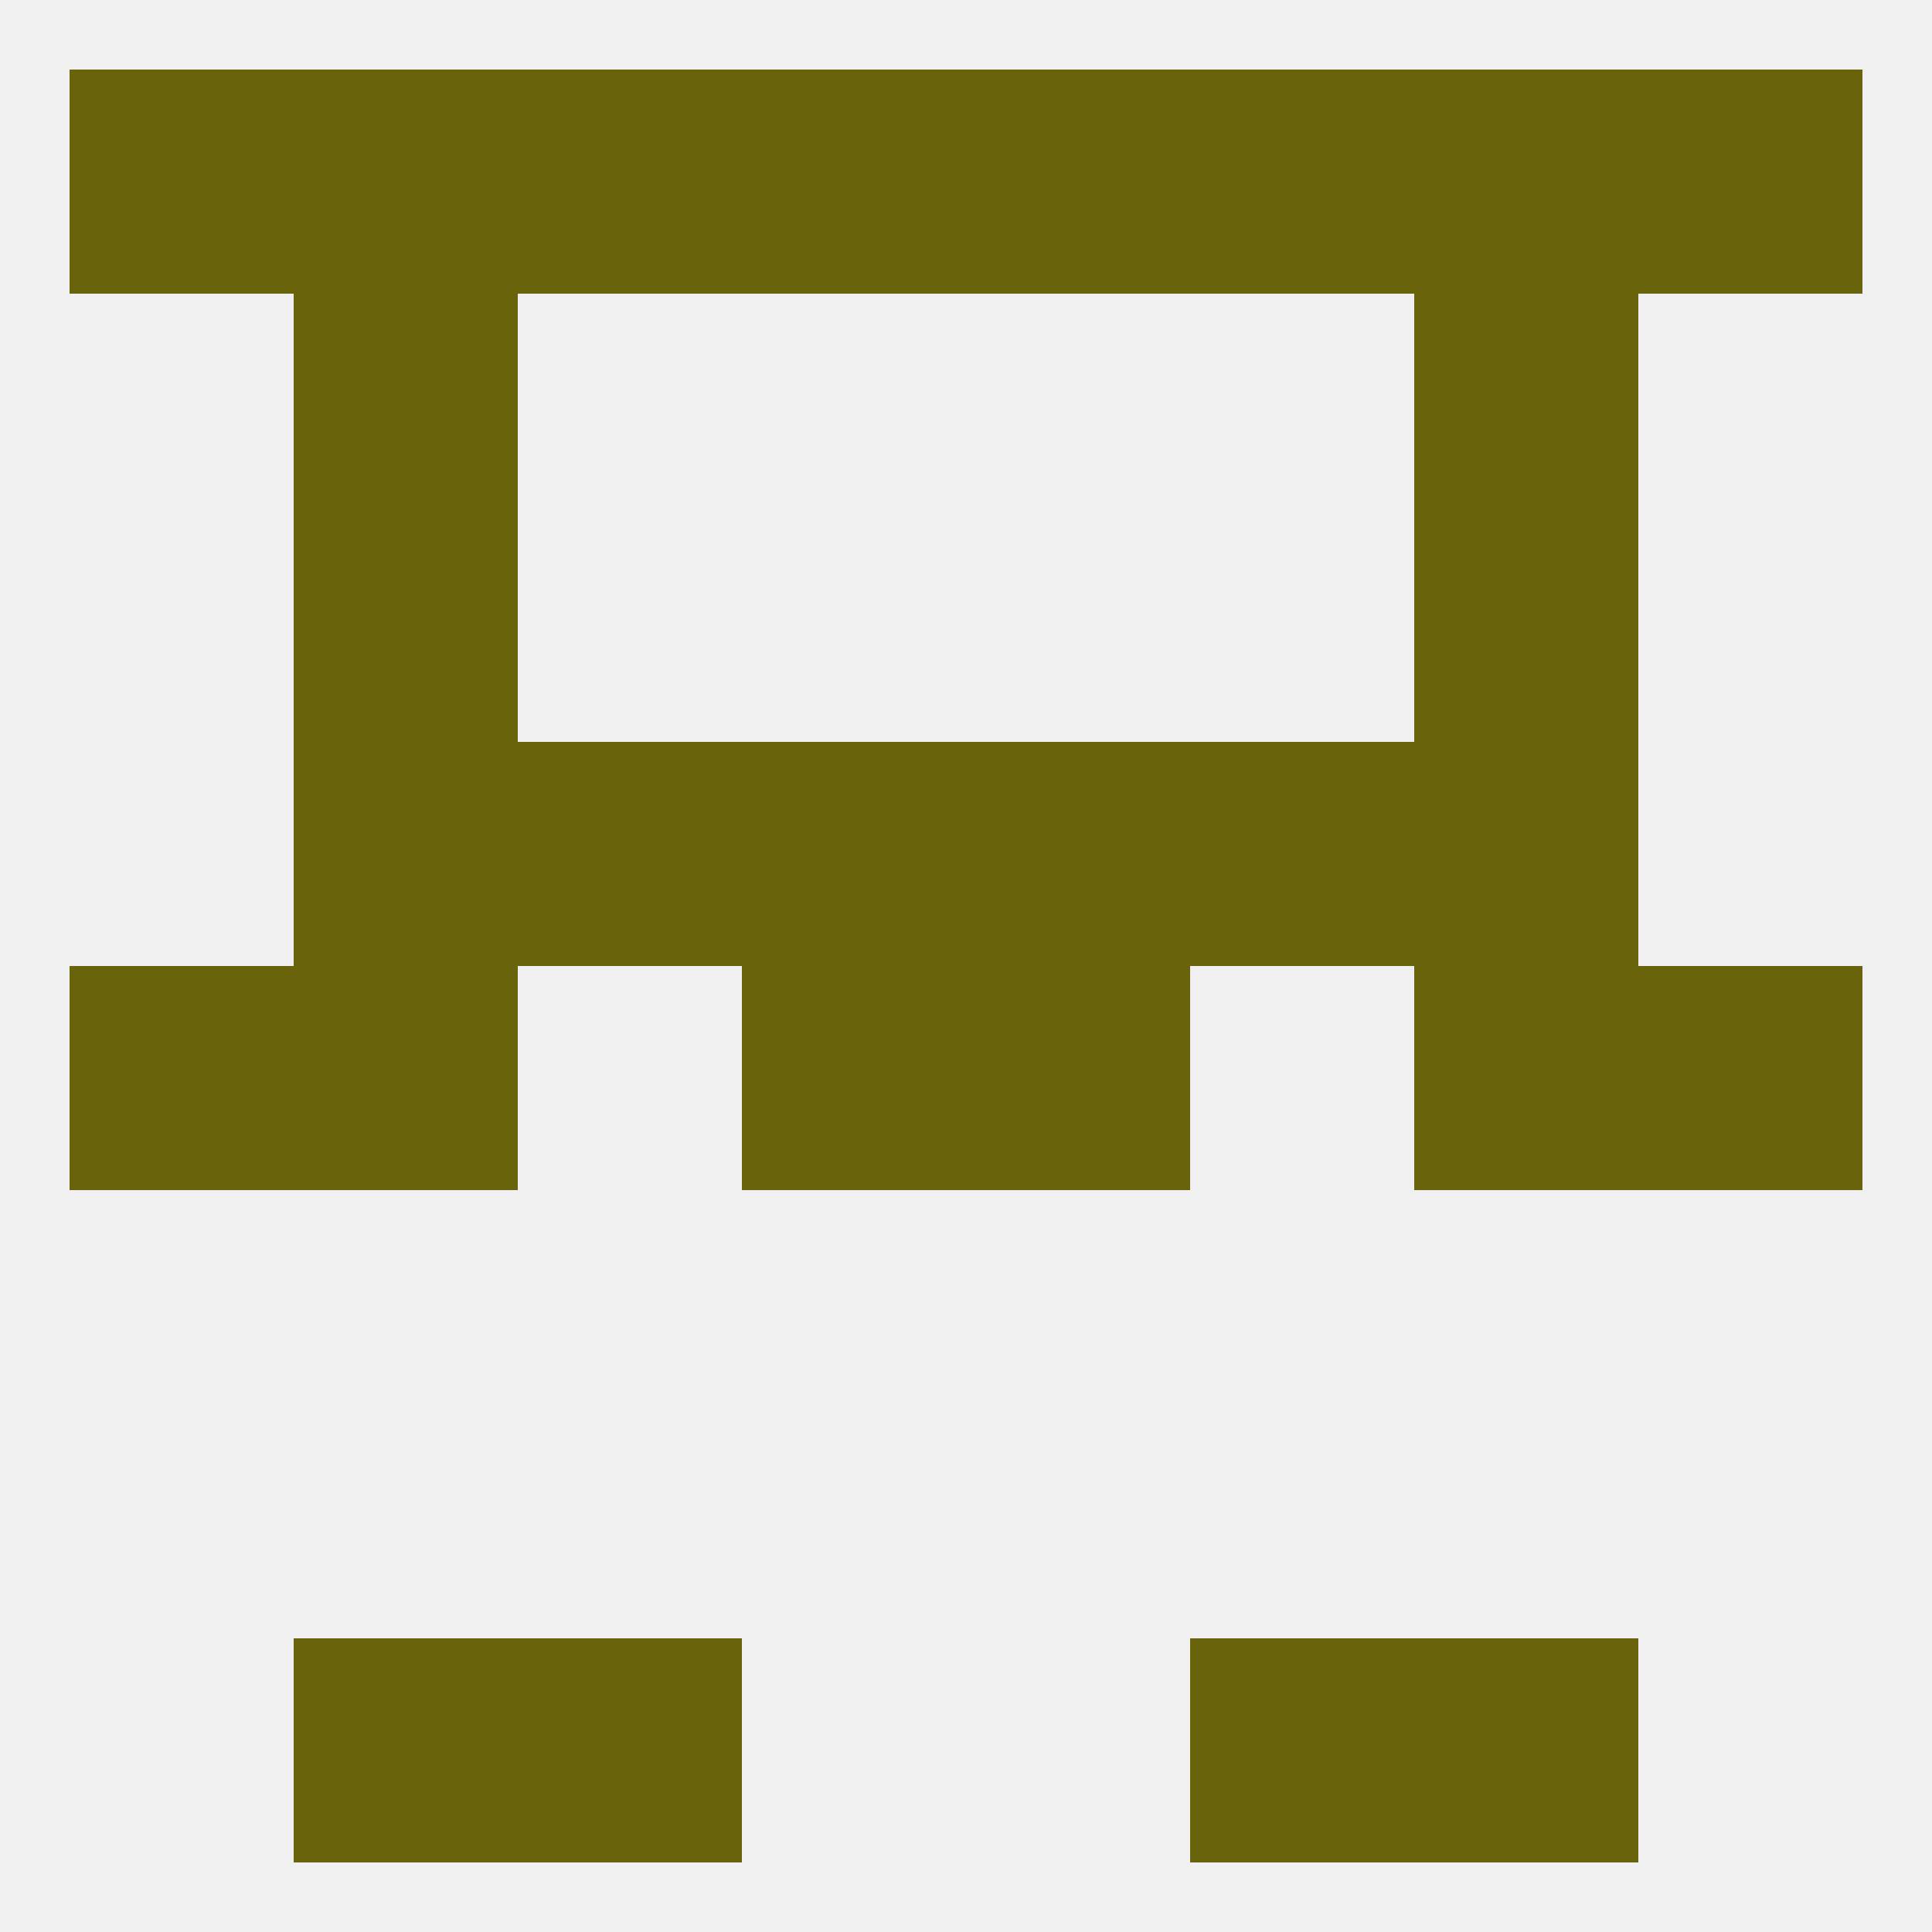 
<!--   <?xml version="1.0"?> -->
<svg version="1.1" baseprofile="full" xmlns="http://www.w3.org/2000/svg" xmlns:xlink="http://www.w3.org/1999/xlink" xmlns:ev="http://www.w3.org/2001/xml-events" width="250" height="250" viewBox="0 0 250 250" >
	<rect width="100%" height="100%" fill="rgba(240,240,240,255)"/>

	<rect x="38" y="67" width="29" height="29" fill="rgba(105,100,11,255)"/>
	<rect x="183" y="67" width="29" height="29" fill="rgba(105,100,11,255)"/>
	<rect x="183" y="38" width="29" height="29" fill="rgba(105,100,11,255)"/>
	<rect x="38" y="38" width="29" height="29" fill="rgba(105,100,11,255)"/>
	<rect x="38" y="9" width="29" height="29" fill="rgba(105,100,11,255)"/>
	<rect x="183" y="9" width="29" height="29" fill="rgba(105,100,11,255)"/>
	<rect x="96" y="9" width="29" height="29" fill="rgba(105,100,11,255)"/>
	<rect x="125" y="9" width="29" height="29" fill="rgba(105,100,11,255)"/>
	<rect x="67" y="9" width="29" height="29" fill="rgba(105,100,11,255)"/>
	<rect x="154" y="9" width="29" height="29" fill="rgba(105,100,11,255)"/>
	<rect x="9" y="9" width="29" height="29" fill="rgba(105,100,11,255)"/>
	<rect x="212" y="9" width="29" height="29" fill="rgba(105,100,11,255)"/>
	<rect x="183" y="212" width="29" height="29" fill="rgba(105,100,11,255)"/>
	<rect x="67" y="212" width="29" height="29" fill="rgba(105,100,11,255)"/>
	<rect x="154" y="212" width="29" height="29" fill="rgba(105,100,11,255)"/>
	<rect x="38" y="212" width="29" height="29" fill="rgba(105,100,11,255)"/>
	<rect x="125" y="125" width="29" height="29" fill="rgba(105,100,11,255)"/>
	<rect x="38" y="125" width="29" height="29" fill="rgba(105,100,11,255)"/>
	<rect x="183" y="125" width="29" height="29" fill="rgba(105,100,11,255)"/>
	<rect x="9" y="125" width="29" height="29" fill="rgba(105,100,11,255)"/>
	<rect x="212" y="125" width="29" height="29" fill="rgba(105,100,11,255)"/>
	<rect x="96" y="125" width="29" height="29" fill="rgba(105,100,11,255)"/>
	<rect x="183" y="96" width="29" height="29" fill="rgba(105,100,11,255)"/>
	<rect x="96" y="96" width="29" height="29" fill="rgba(105,100,11,255)"/>
	<rect x="125" y="96" width="29" height="29" fill="rgba(105,100,11,255)"/>
	<rect x="67" y="96" width="29" height="29" fill="rgba(105,100,11,255)"/>
	<rect x="154" y="96" width="29" height="29" fill="rgba(105,100,11,255)"/>
	<rect x="38" y="96" width="29" height="29" fill="rgba(105,100,11,255)"/>
</svg>